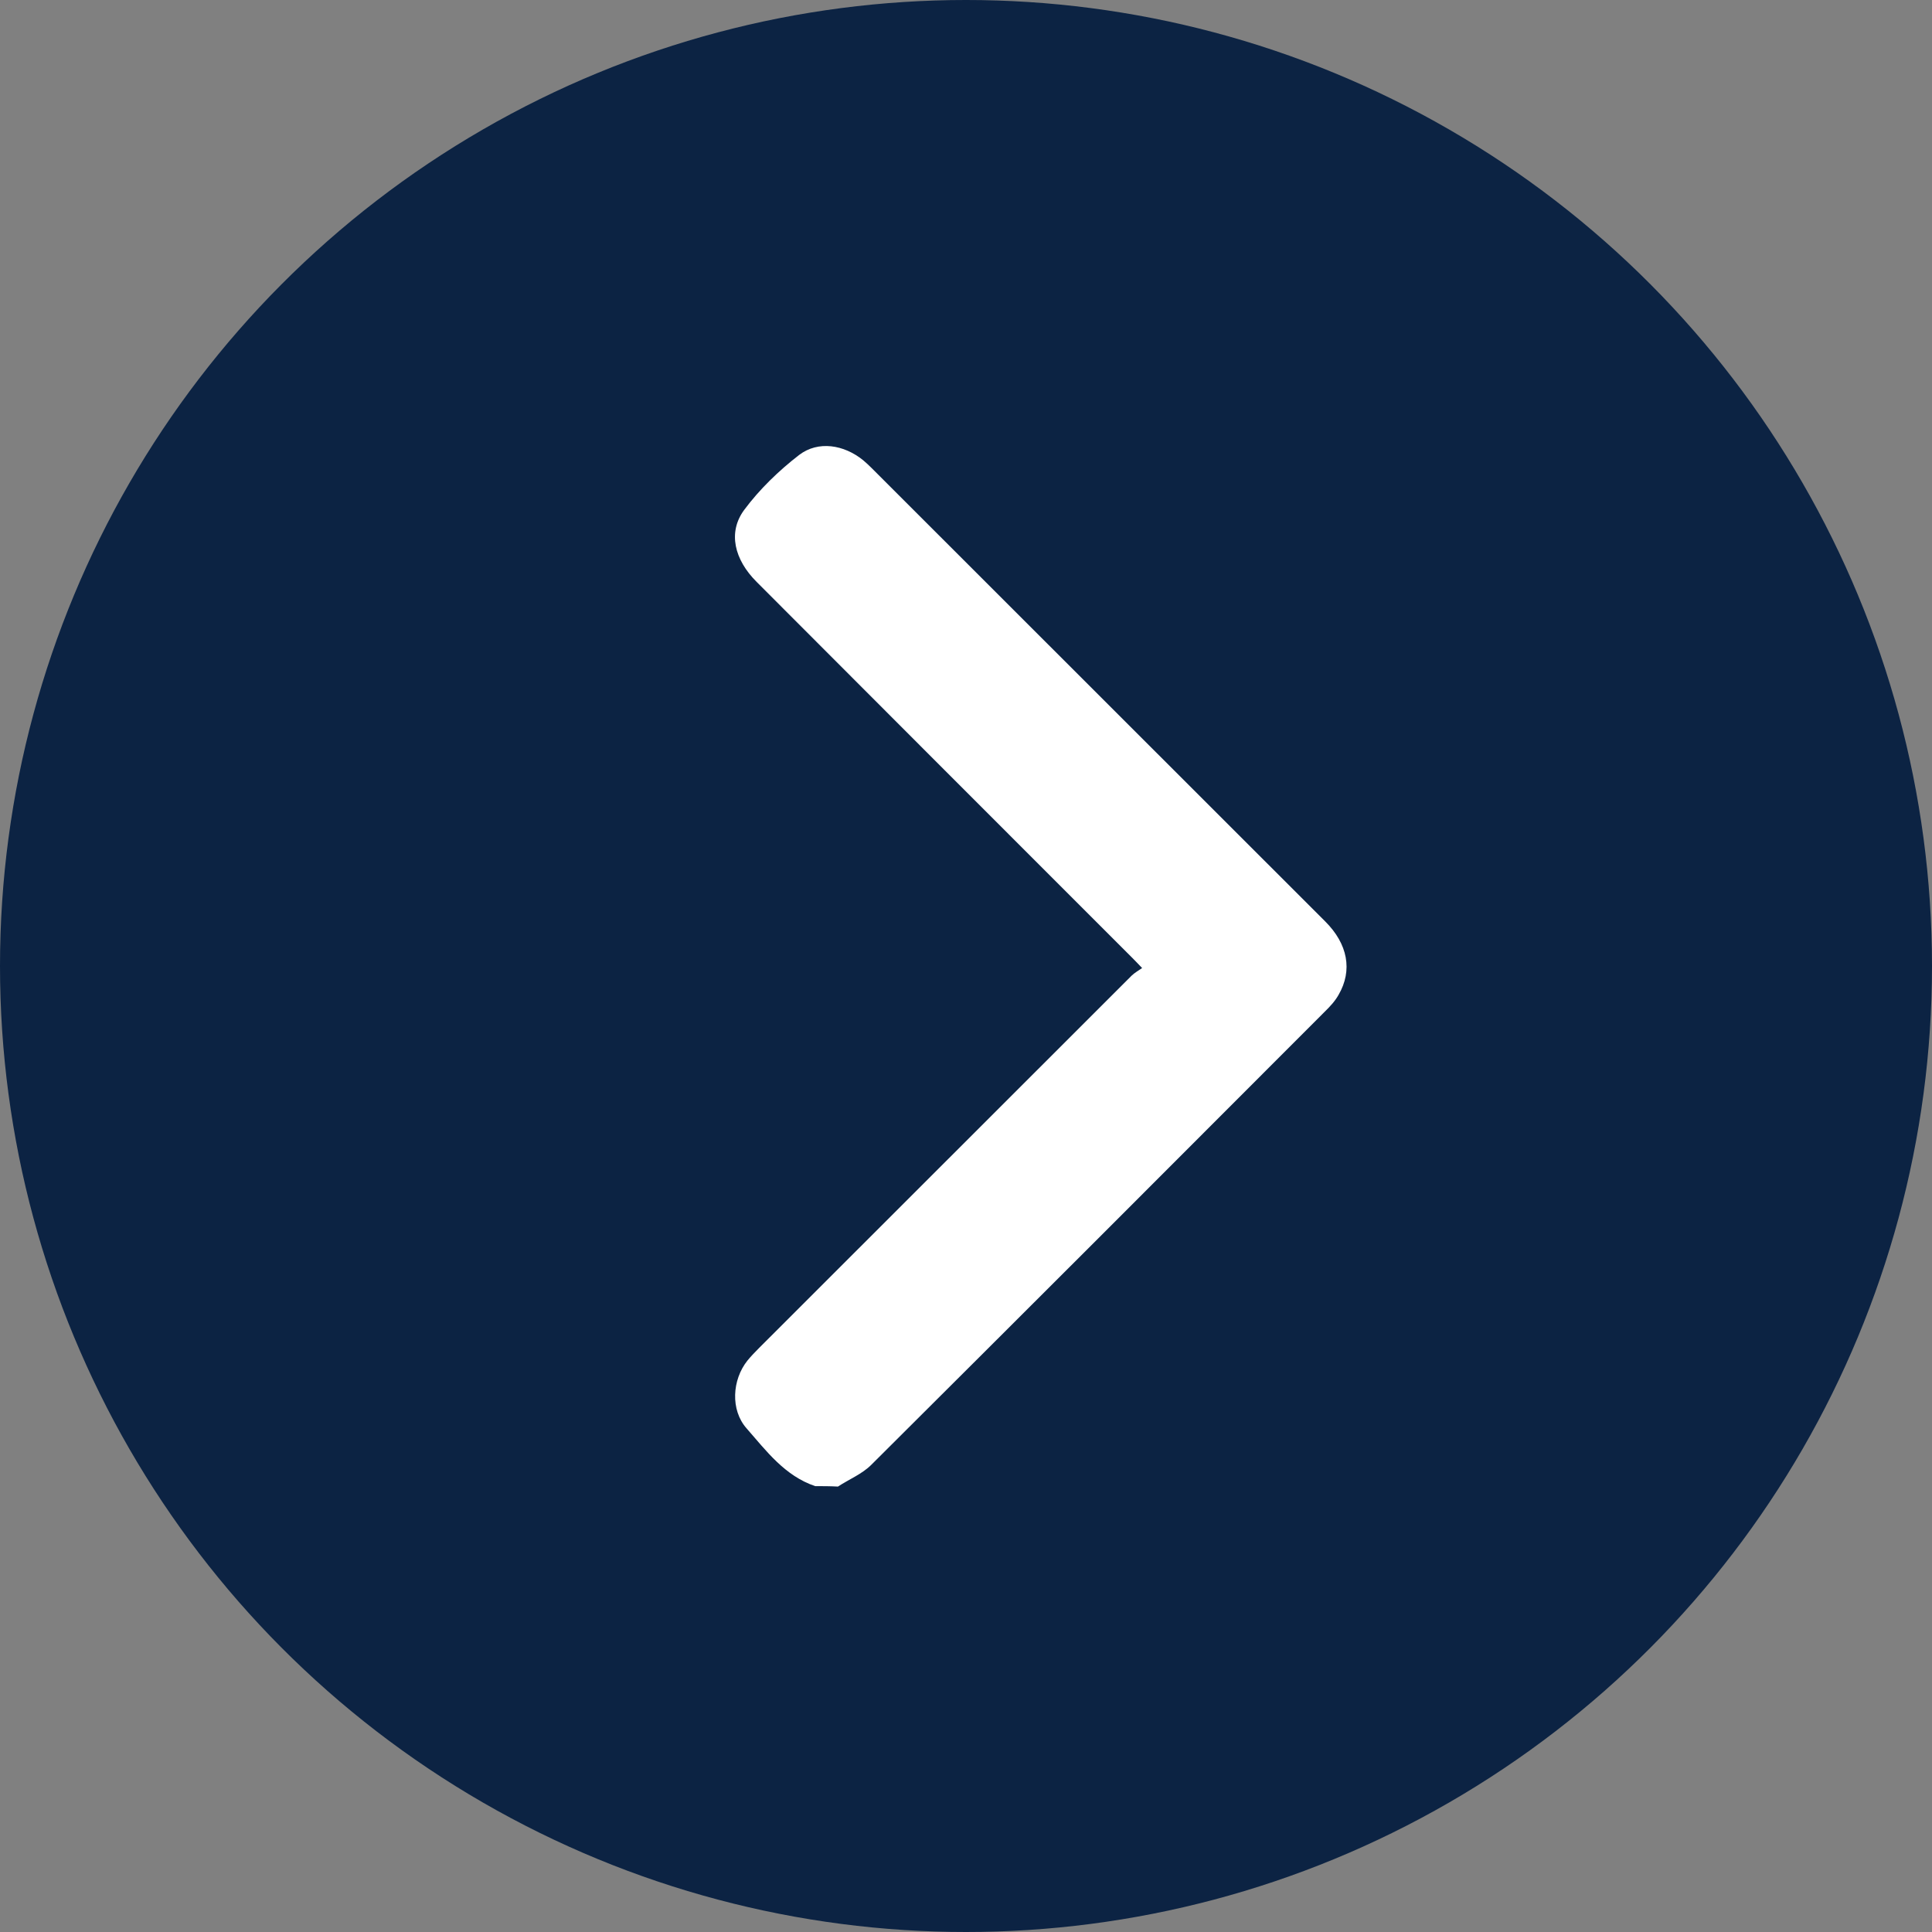 <svg width="18" height="18" viewBox="0 0 18 18" fill="none" xmlns="http://www.w3.org/2000/svg">
<rect x="0" y="0" width="18" height="18" fill="#808080" stroke="none"/>
<circle cx="9" cy="9" r="9" fill="#0C2343"/>
<g clip-path="url(#clip0_829_273)">
<path d="M7.595 13.846C7.311 13.75 7.139 13.517 6.955 13.307C6.804 13.135 6.821 12.856 6.963 12.677C6.997 12.635 7.035 12.597 7.072 12.559C8.229 11.402 9.386 10.246 10.544 9.089C10.571 9.063 10.605 9.044 10.641 9.019C10.597 8.974 10.573 8.947 10.546 8.921C9.38 7.755 8.214 6.589 7.05 5.422C6.841 5.214 6.779 4.959 6.934 4.75C7.076 4.559 7.256 4.385 7.445 4.239C7.623 4.103 7.864 4.143 8.042 4.288C8.068 4.311 8.095 4.334 8.119 4.359C9.528 5.767 10.936 7.175 12.346 8.584C12.557 8.794 12.604 9.04 12.471 9.269C12.439 9.326 12.394 9.375 12.346 9.422C10.938 10.833 9.53 12.241 8.117 13.648C8.032 13.733 7.911 13.782 7.807 13.85C7.733 13.846 7.663 13.846 7.595 13.846Z" fill="white"/>
</g>
<defs>
<clipPath id="clip0_829_273">
<rect width="9.692" height="9.692" fill="white" transform="translate(4.846 4.154)"/>
</clipPath>
</defs>
</svg>
